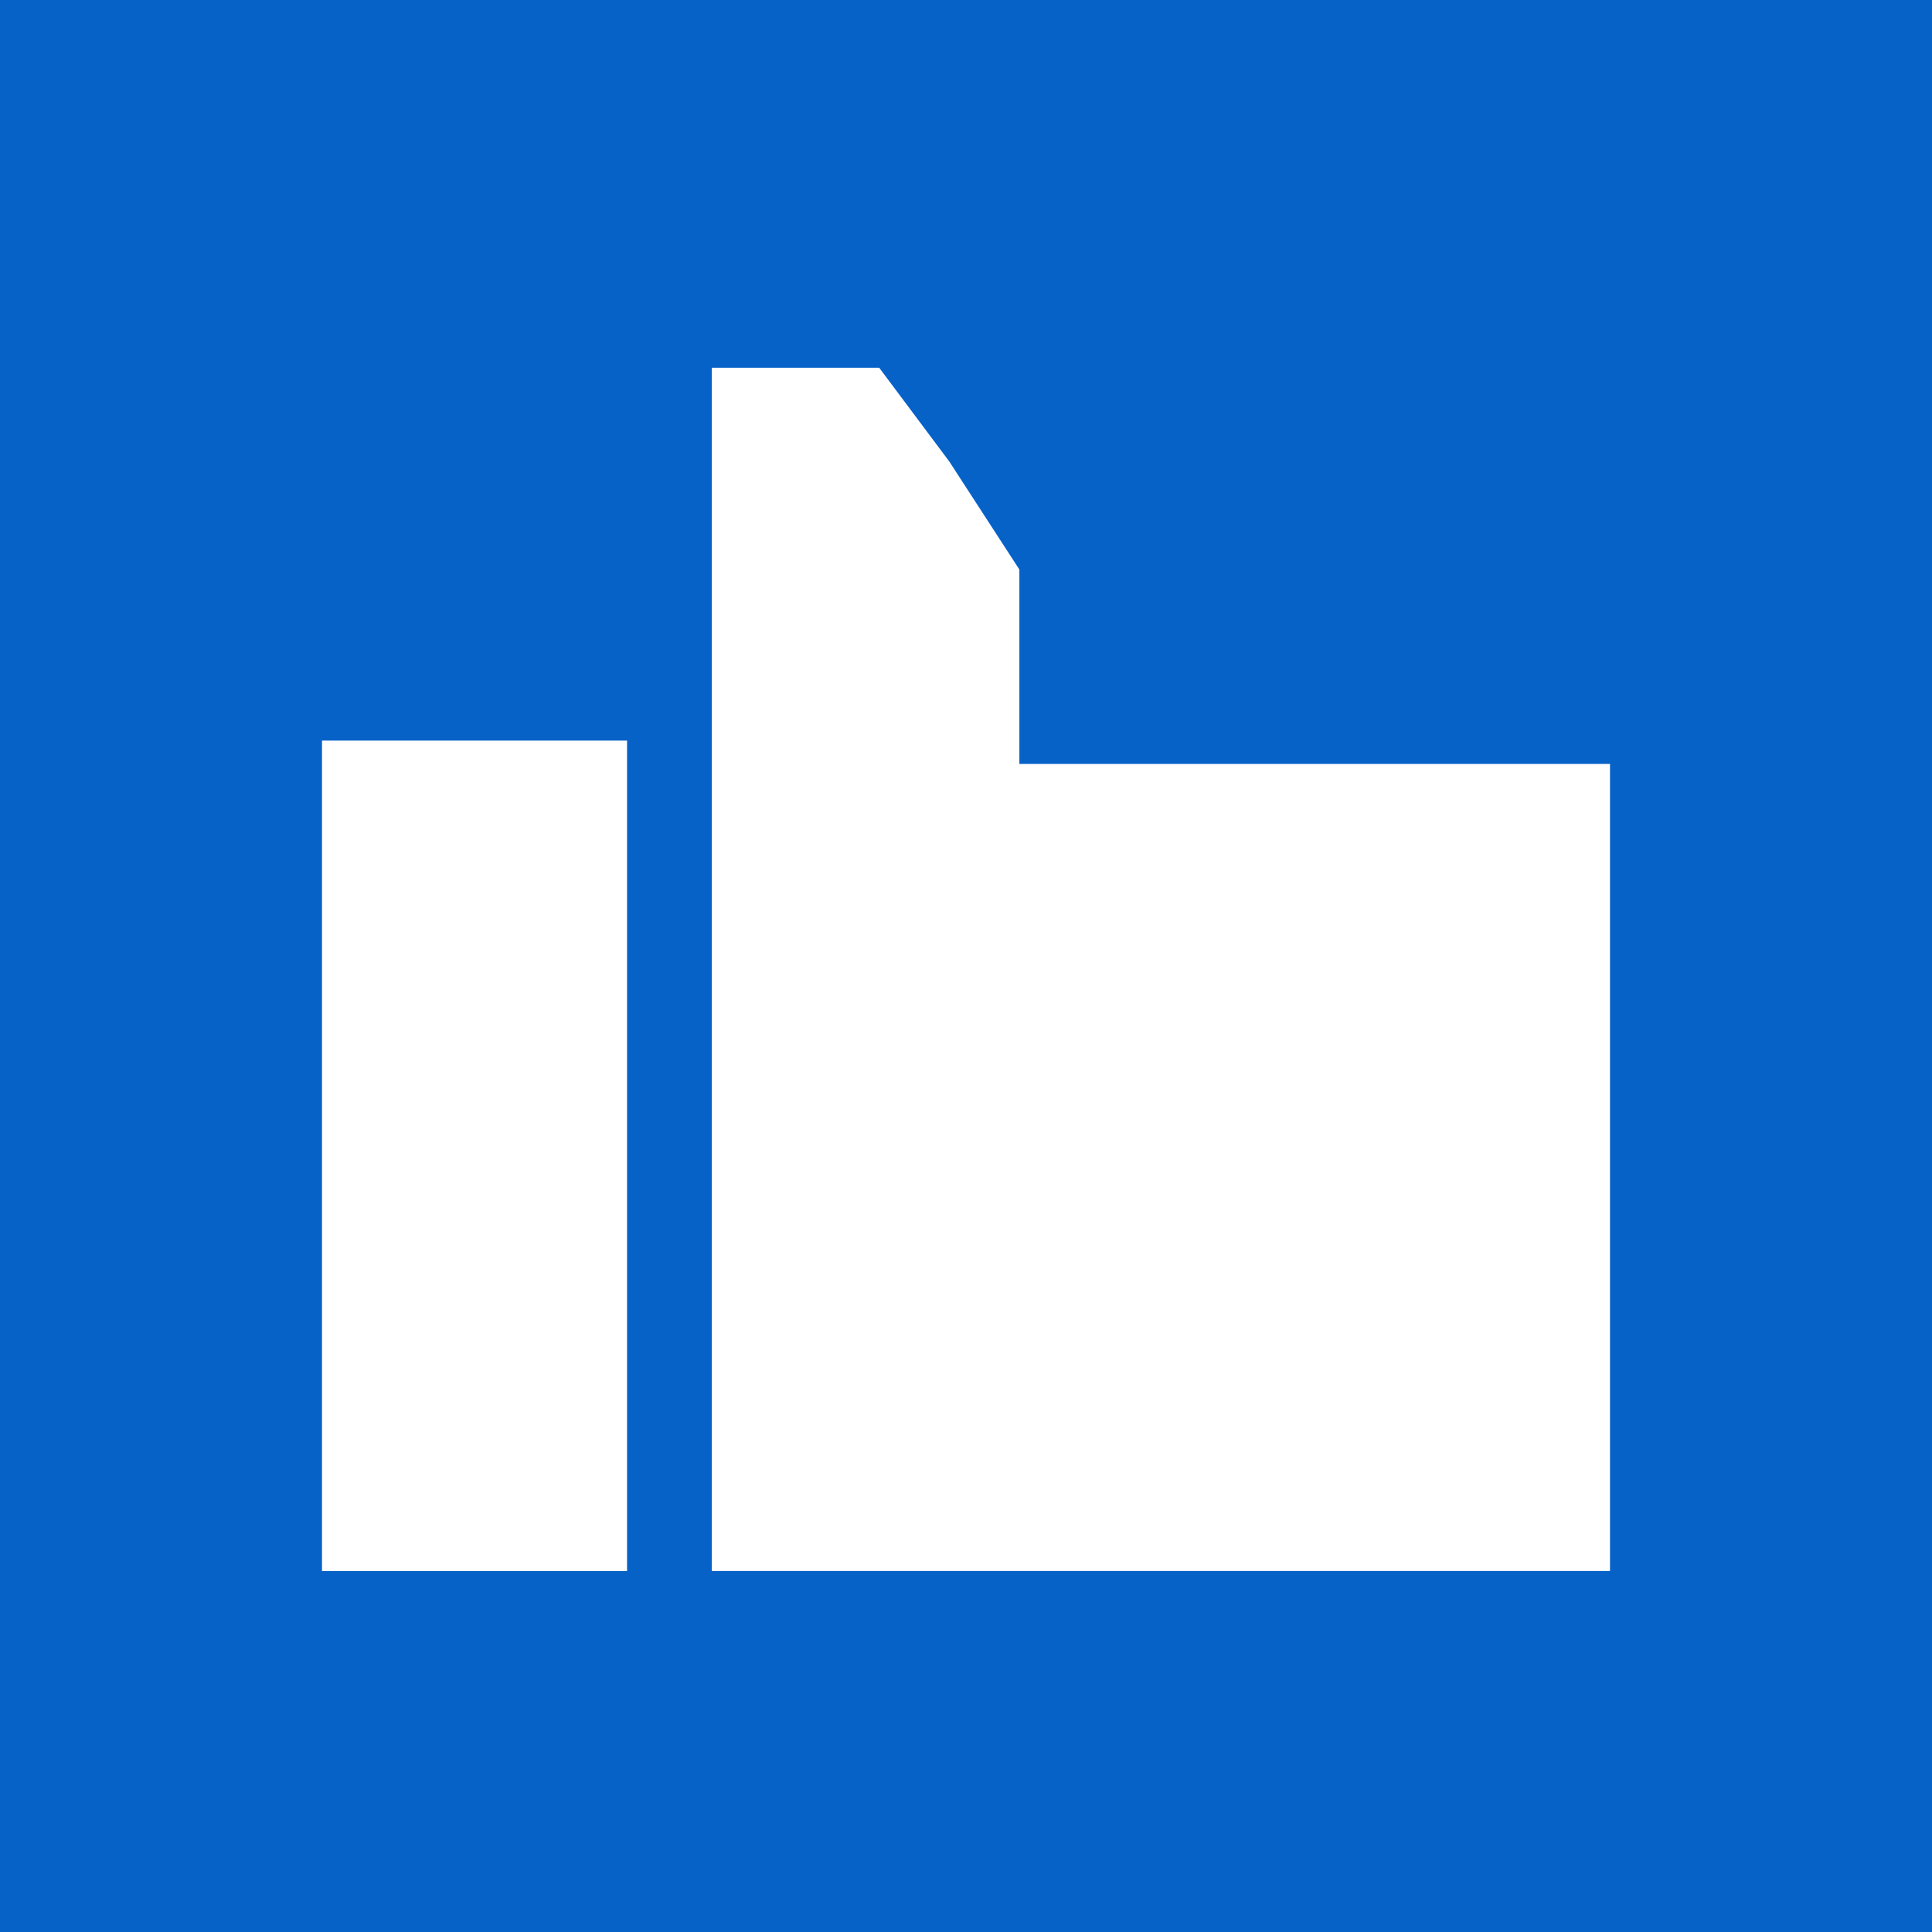 <?xml version="1.0" encoding="UTF-8"?> <svg xmlns="http://www.w3.org/2000/svg" width="114" height="114" viewBox="0 0 114 114" fill="none"><rect width="114" height="114" fill="#0762C8"></rect><path d="M37 92.7H19V43.7H37V92.7Z" fill="white"></path><path d="M51.879 21.701L56.014 27.232L60.149 33.606V45.078H95V92.7H42V21.7L51.879 21.701Z" fill="white"></path></svg> 